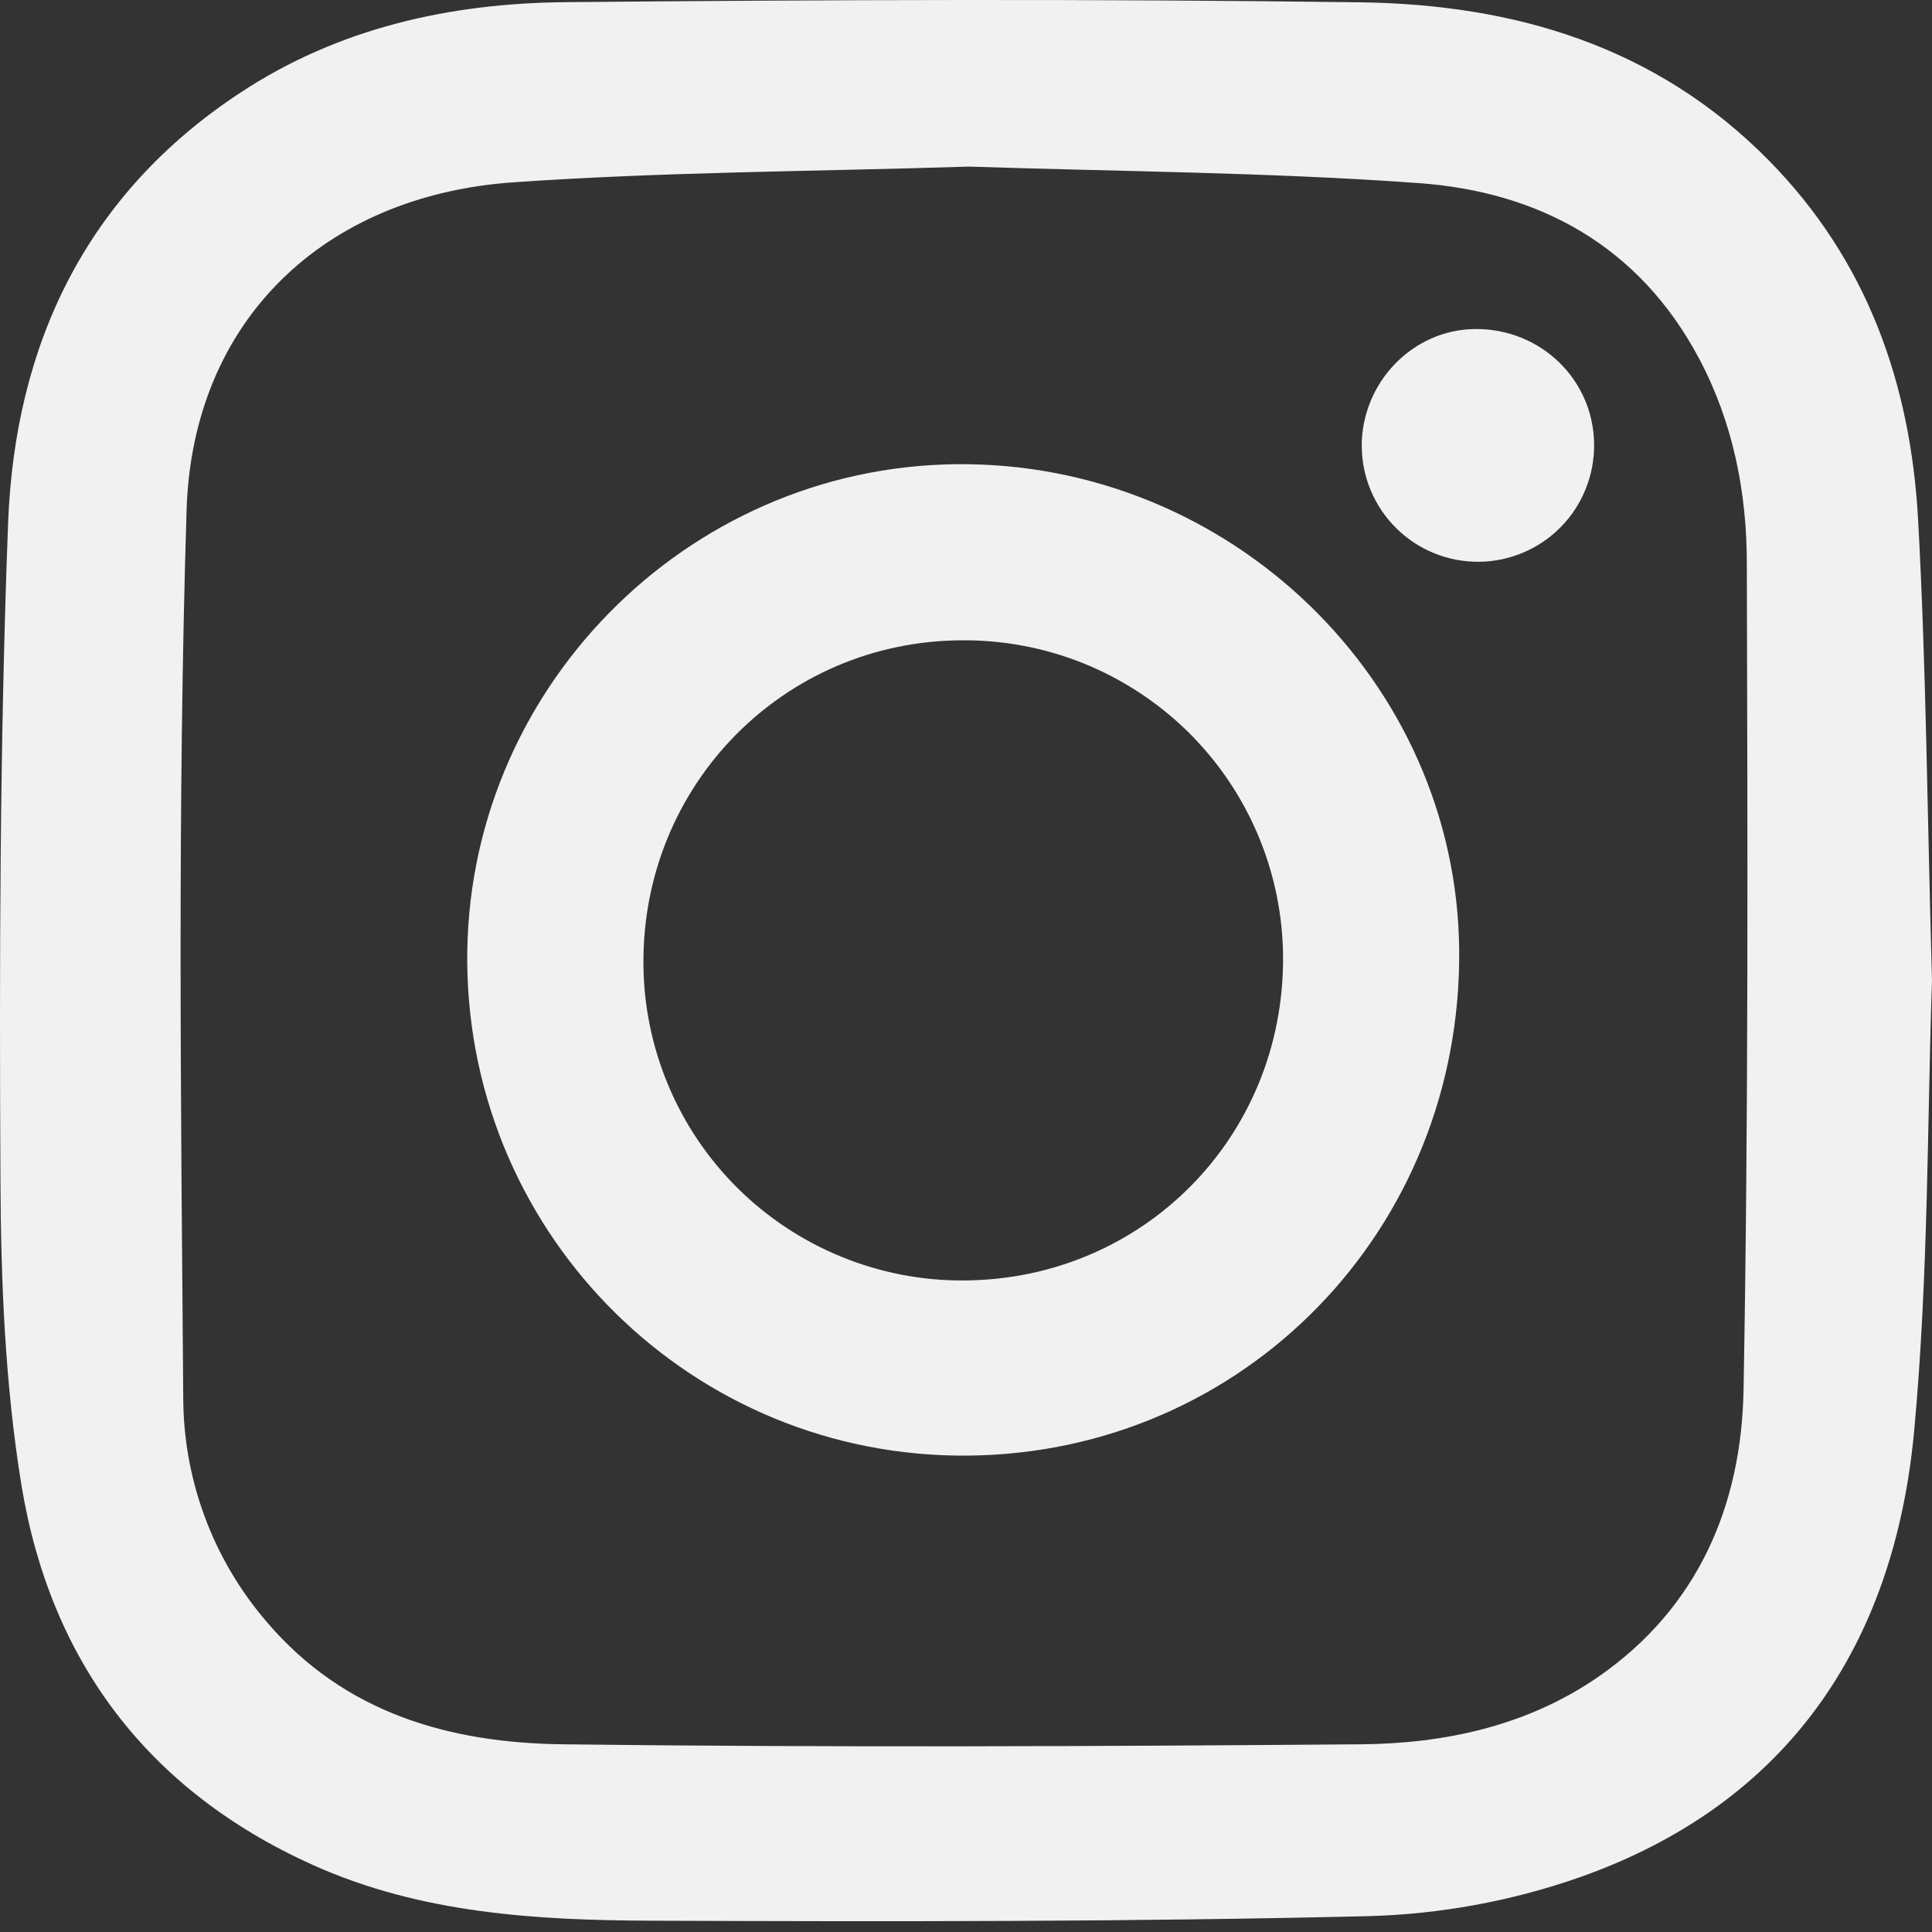 <svg width="26" height="26" viewBox="0 0 26 26" fill="none" xmlns="http://www.w3.org/2000/svg">
<rect x="0" y="0" width="26" height="26" fill="#333333" stroke="none"/>
<path d="M26 13.195C25.936 15.043 25.954 17.161 25.76 19.256C25.493 22.134 24.062 24.275 21.255 25.265C20.337 25.586 19.374 25.762 18.402 25.787C15.192 25.864 11.979 25.86 8.767 25.848C7.218 25.842 5.665 25.751 4.217 25.101C1.993 24.102 0.677 22.355 0.288 19.983C0.068 18.631 0.012 17.245 0.006 15.874C-0.009 12.929 -0.003 9.982 0.109 7.04C0.2 4.636 1.158 2.612 3.235 1.247C4.559 0.374 6.059 0.043 7.612 0.029C11.176 -0.004 14.74 -0.016 18.305 0.031C20.377 0.059 22.285 0.618 23.802 2.157C25.127 3.501 25.712 5.162 25.813 6.994C25.922 8.97 25.936 10.952 26 13.195ZM13.041 2.242C10.974 2.308 8.935 2.312 6.903 2.454C4.355 2.633 2.591 4.318 2.511 6.863C2.388 10.84 2.434 14.823 2.466 18.804C2.467 19.913 2.865 20.984 3.588 21.825C4.637 23.059 6.056 23.456 7.574 23.474C11.152 23.518 14.731 23.502 18.309 23.474C19.442 23.465 20.549 23.228 21.508 22.567C22.852 21.636 23.436 20.261 23.464 18.704C23.531 14.997 23.518 11.288 23.508 7.58C23.508 6.625 23.322 5.684 22.866 4.826C22.062 3.313 20.719 2.578 19.079 2.463C17.061 2.318 15.036 2.308 13.041 2.242Z" fill="#F2F1F1"/>
<path d="M6.288 12.961C6.253 9.31 9.22 6.284 12.871 6.247C16.546 6.21 19.602 9.16 19.637 12.78C19.674 16.543 16.747 19.556 13.024 19.589C9.333 19.621 6.324 16.659 6.288 12.961ZM12.966 17.232C15.377 17.222 17.275 15.306 17.267 12.888C17.265 12.323 17.151 11.764 16.932 11.243C16.713 10.722 16.393 10.249 15.991 9.852C15.588 9.456 15.111 9.142 14.588 8.93C14.064 8.718 13.503 8.612 12.938 8.617C10.548 8.63 8.647 10.56 8.659 12.963C8.661 13.526 8.774 14.083 8.992 14.602C9.209 15.122 9.527 15.593 9.927 15.99C10.327 16.386 10.802 16.7 11.323 16.913C11.844 17.126 12.402 17.235 12.966 17.232Z" fill="#F2F1F1"/>
<path d="M18.325 6.009C18.323 5.147 19.012 4.434 19.853 4.428C20.736 4.421 21.448 5.112 21.453 5.984C21.454 6.189 21.416 6.393 21.338 6.583C21.262 6.774 21.148 6.947 21.004 7.093C20.86 7.24 20.688 7.356 20.499 7.436C20.31 7.516 20.107 7.559 19.902 7.56C19.697 7.562 19.493 7.523 19.303 7.446C19.112 7.369 18.939 7.255 18.793 7.111C18.497 6.82 18.329 6.424 18.326 6.009L18.325 6.009Z" fill="#F2F1F1"/>
</svg>
